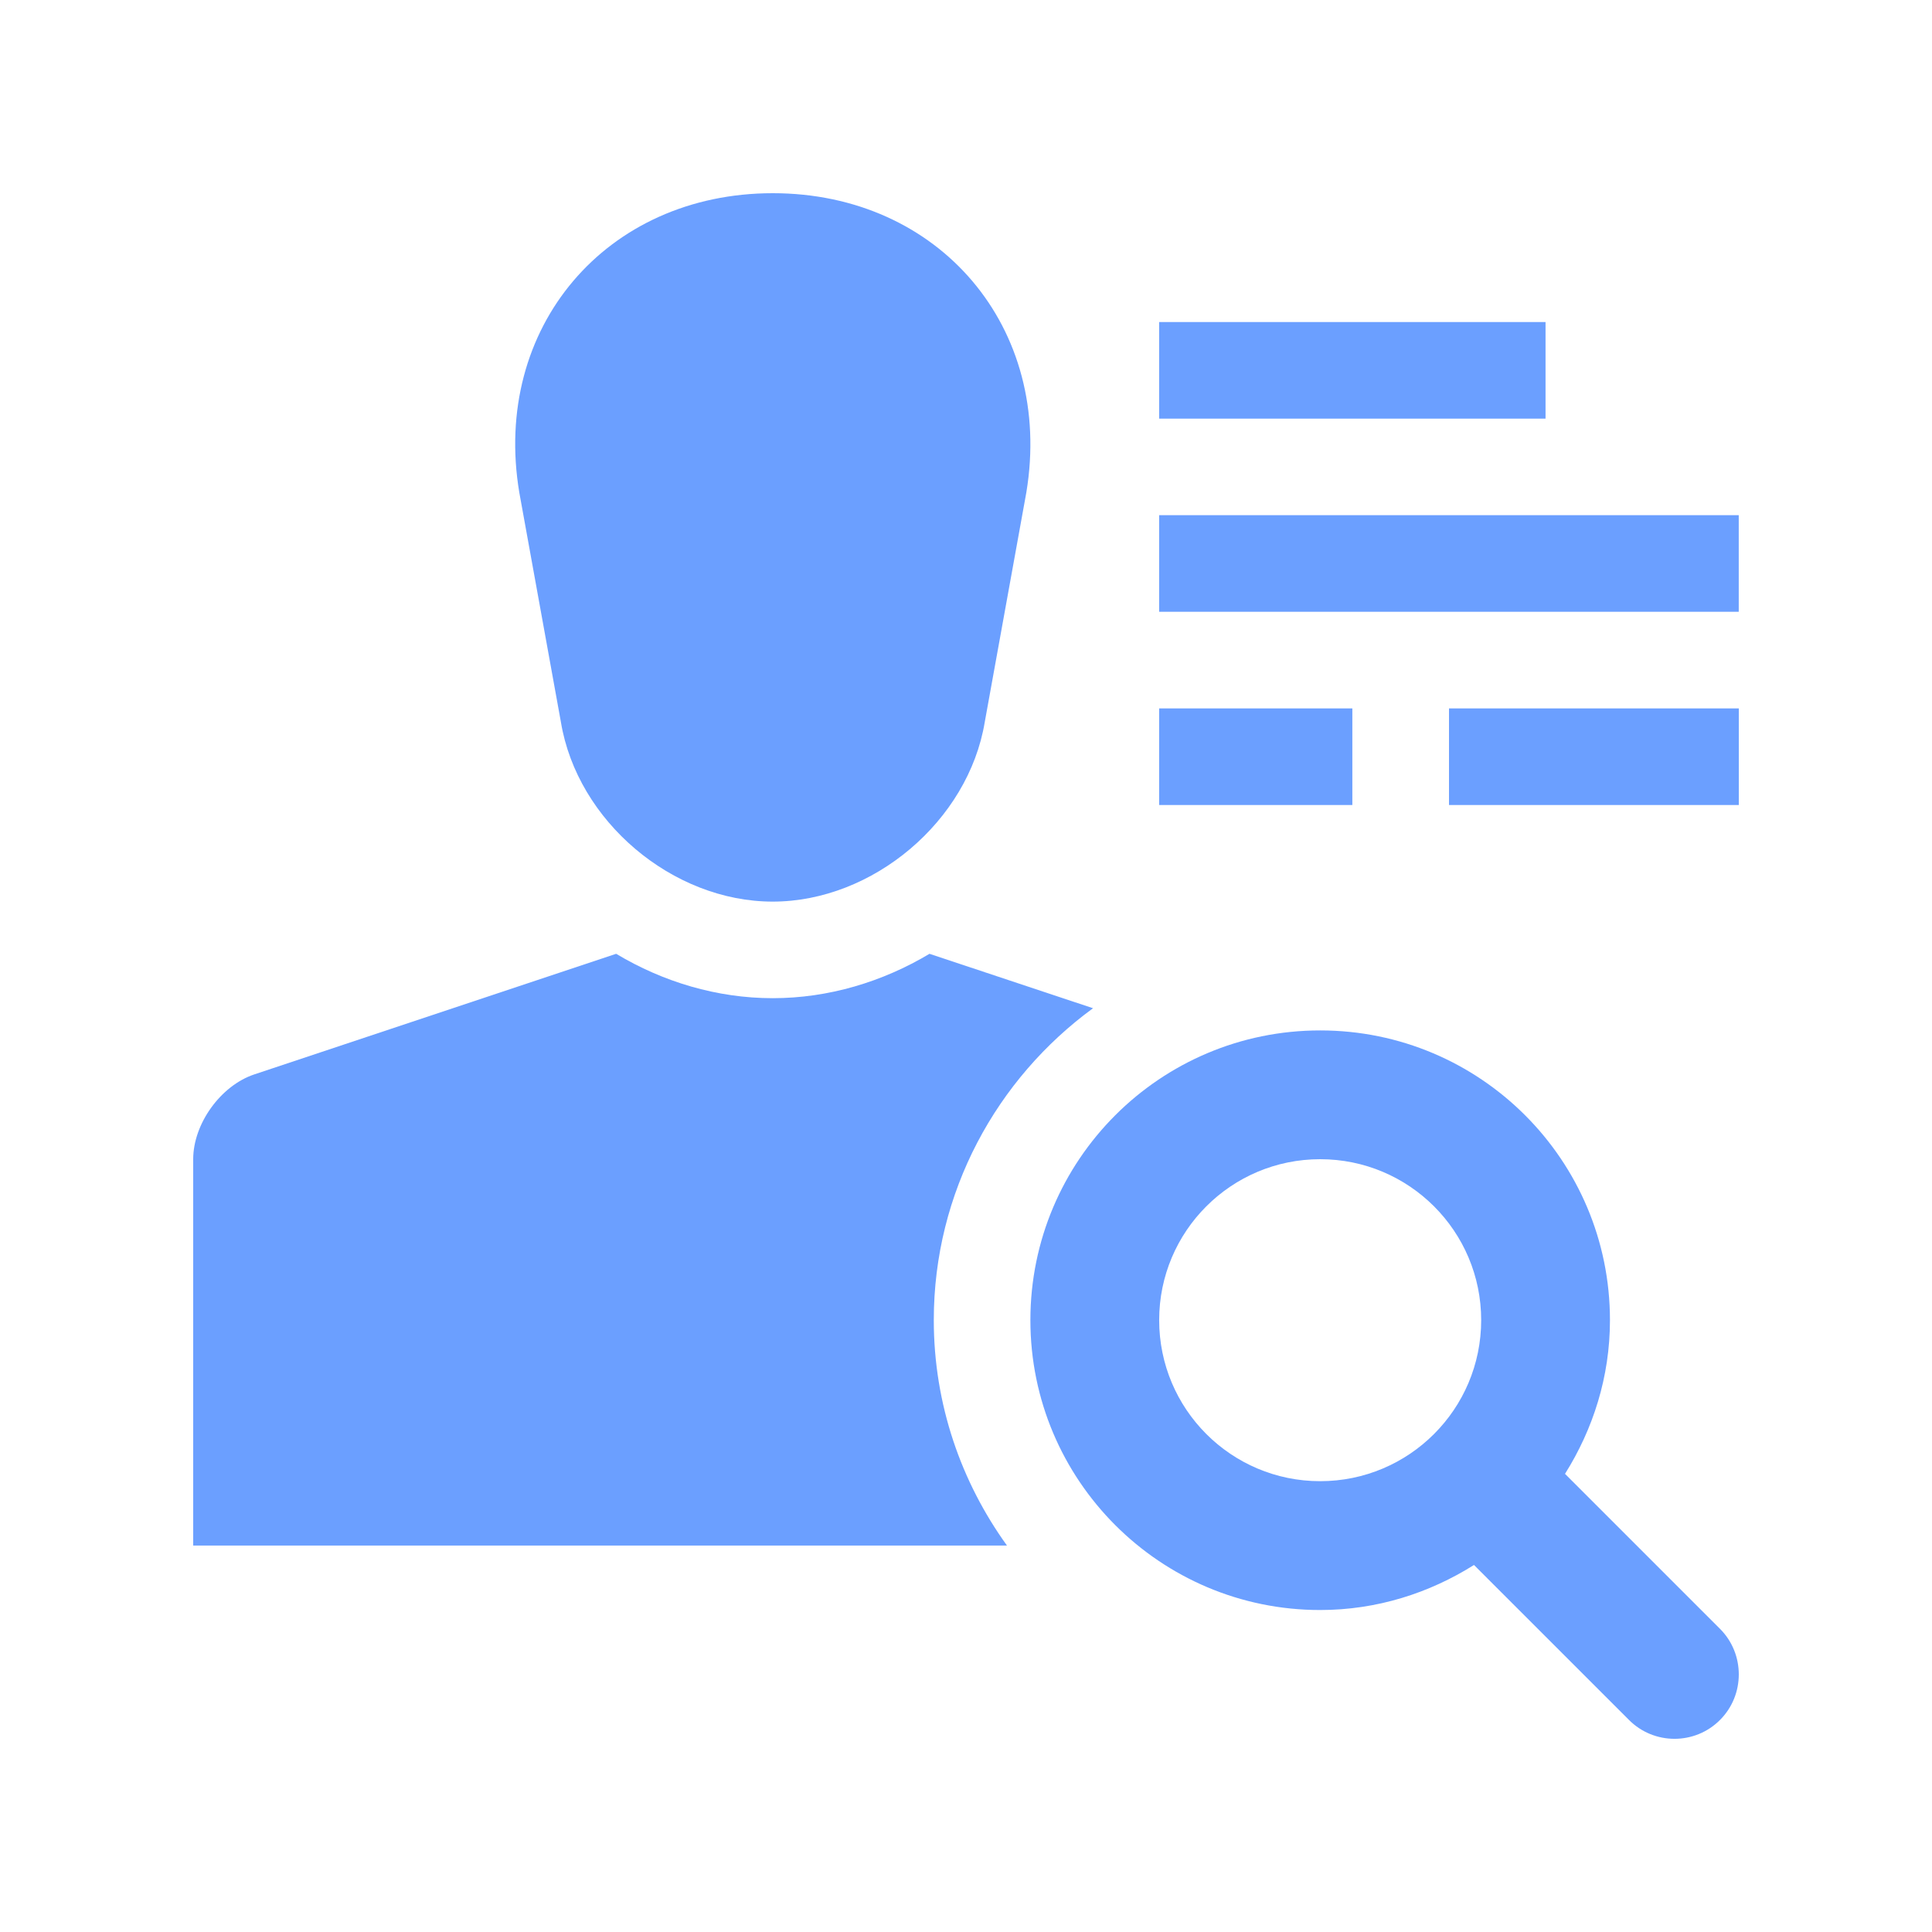 <svg width="64" height="64" viewBox="0 0 64 64" fill="none" xmlns="http://www.w3.org/2000/svg">
<path d="M30.933 43.731C30.933 39.487 33.019 35.731 36.208 33.399L30.791 31.596C29.238 32.524 27.45 33.066 25.598 33.066C23.75 33.066 21.963 32.526 20.411 31.596L8.424 35.591C7.311 35.962 6.4 37.226 6.4 38.4V51.199H33.358C31.84 49.095 30.933 46.519 30.933 43.731Z" fill="#6B9FFF"/>
<path d="M17.202 16.312L18.581 23.921C19.122 27.198 22.274 29.867 25.597 29.867C28.915 29.867 32.077 27.198 32.621 23.921L33.999 16.312C34.904 10.861 31.124 6.4 25.6 6.4C20.072 6.4 16.291 10.861 17.202 16.312Z" fill="#6B9FFF"/>
<path d="M56.978 53.958L51.843 48.823C52.772 47.344 53.332 45.609 53.332 43.732C53.332 38.429 49.035 34.134 43.732 34.134C38.43 34.134 34.133 38.429 34.133 43.732C34.133 49.035 38.43 53.334 43.732 53.334C45.61 53.334 47.347 52.773 48.828 51.842L53.962 56.975C54.791 57.809 56.15 57.809 56.978 56.975C57.807 56.146 57.807 54.787 56.978 53.958ZM43.732 49.066C40.786 49.066 38.399 46.679 38.399 43.731C38.399 40.787 40.786 38.4 43.732 38.4C46.679 38.4 49.066 40.787 49.066 43.731C49.066 46.679 46.679 49.066 43.732 49.066Z" fill="#6B9FFF"/>
<path d="M38.398 10.668H51.198V13.868H38.398V10.668Z" fill="#6B9FFF"/>
<path d="M38.398 17.066H57.598V20.266H38.398V17.066Z" fill="#6B9FFF"/>
<path d="M38.398 23.467H44.798V26.667H38.398V23.467Z" fill="#6B9FFF"/>
<path d="M48 23.467H57.6V26.667H48V23.467Z" fill="#6B9FFF"/>
</svg>
